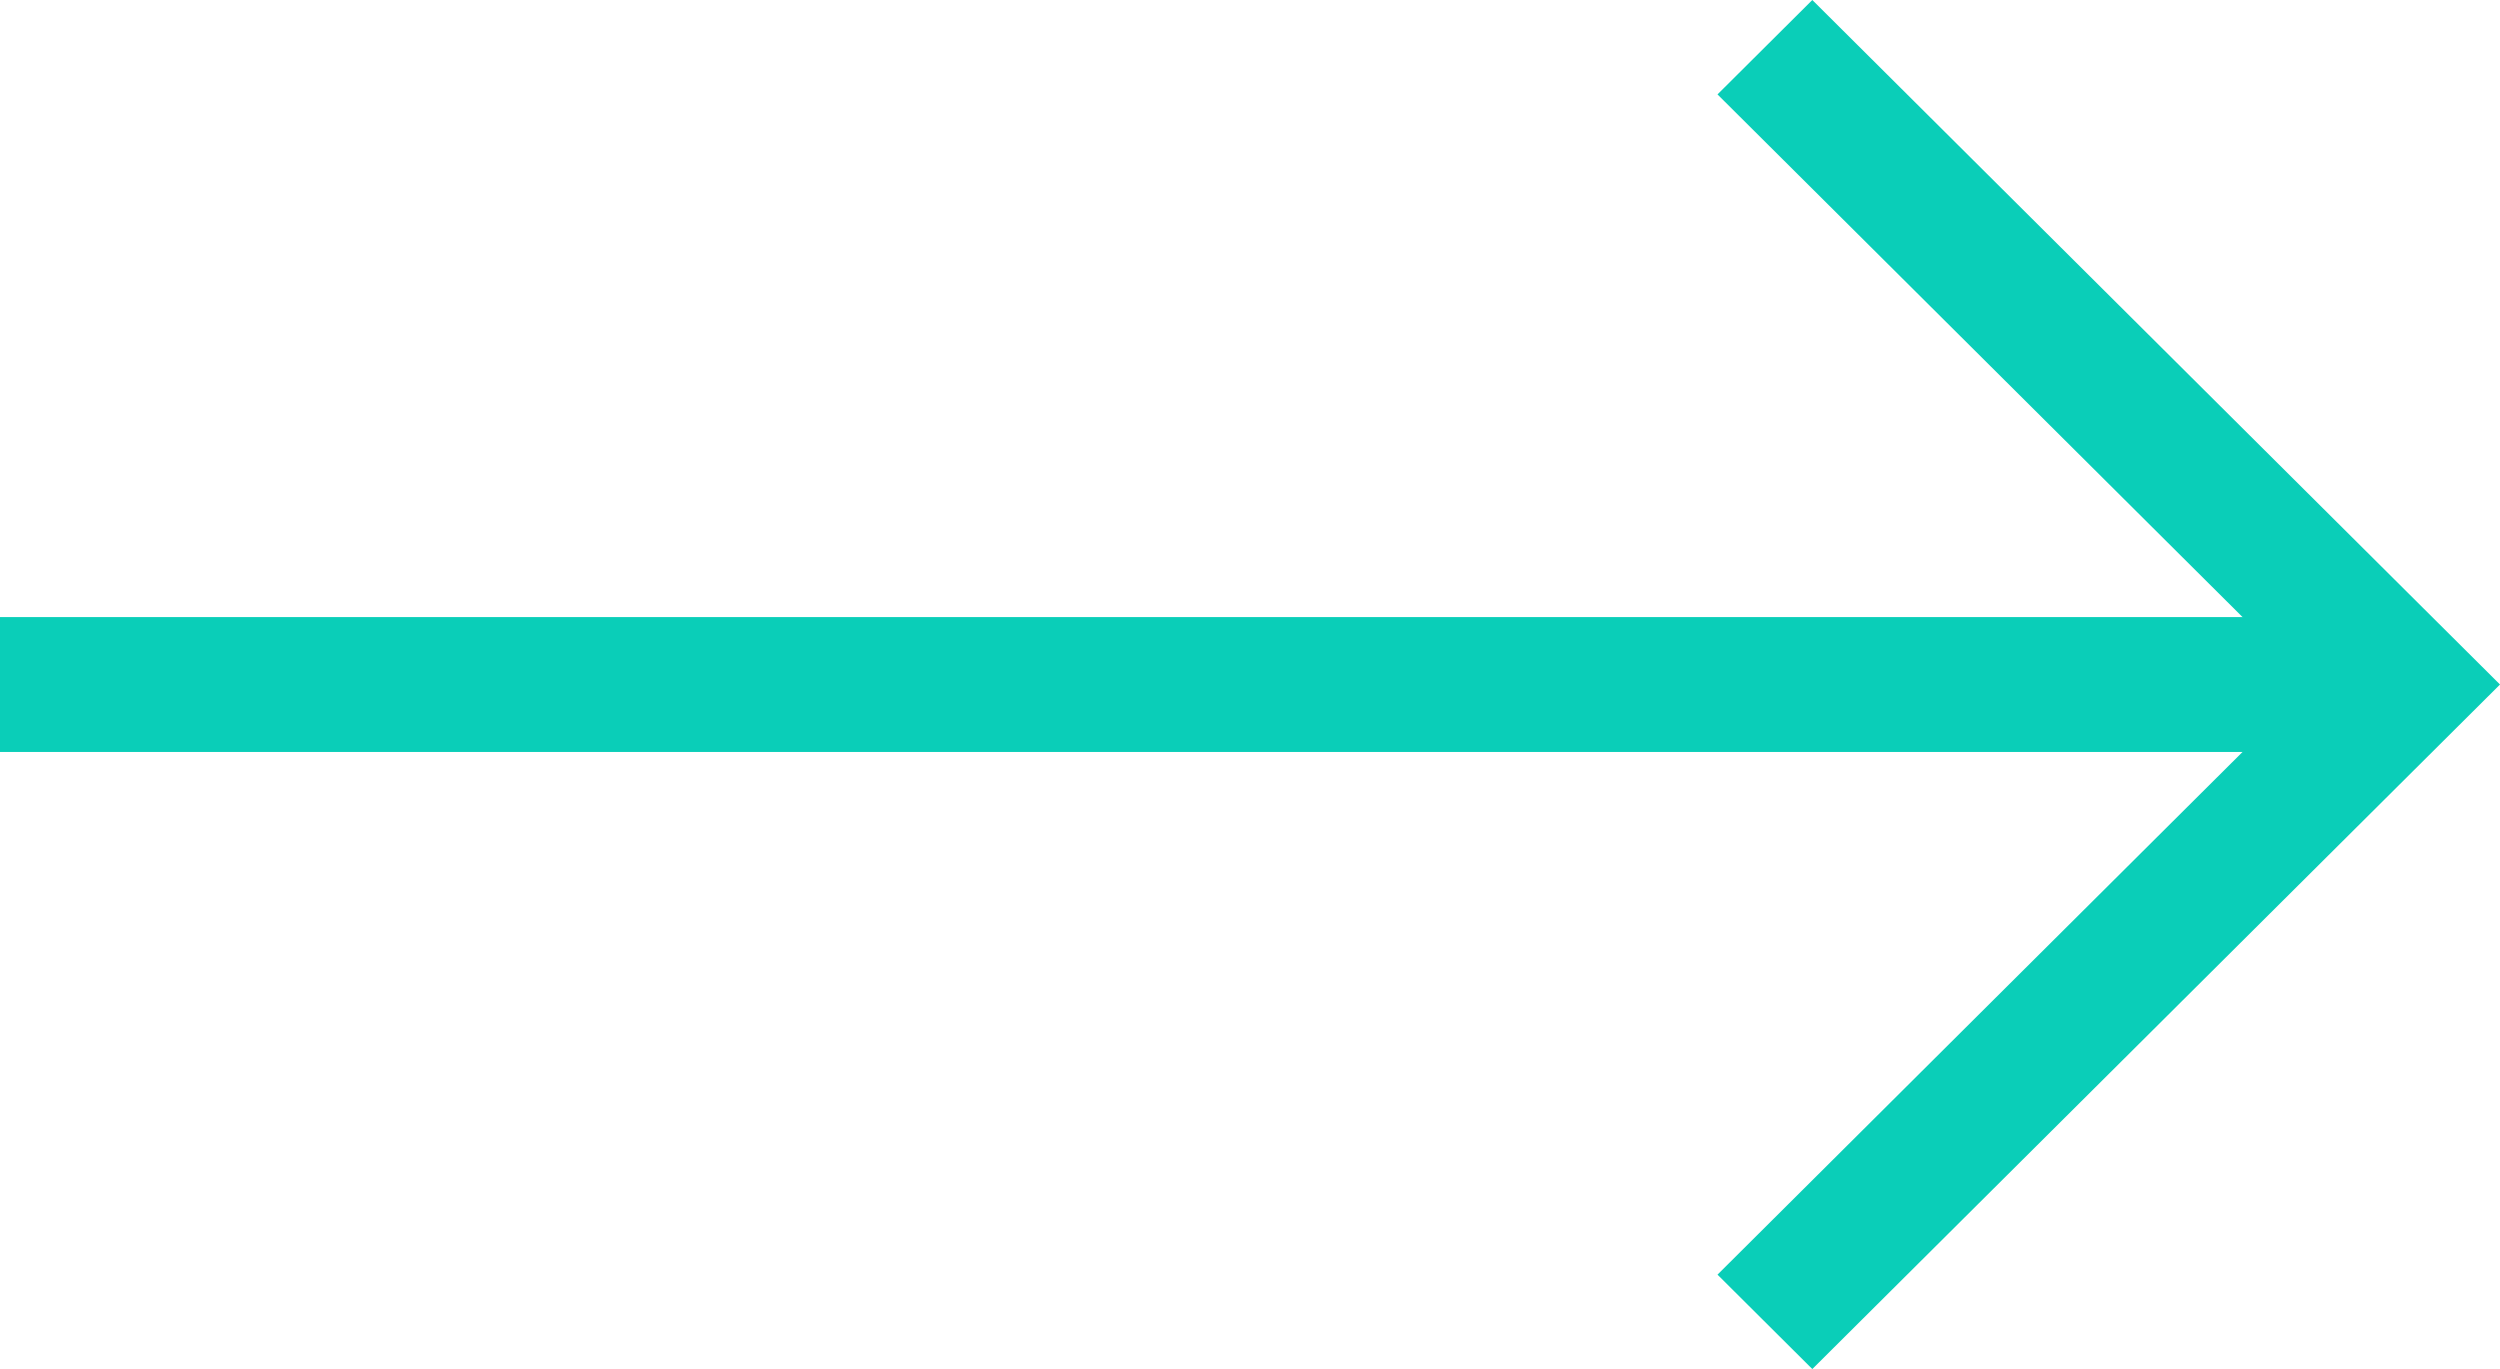 <svg width="42" height="23" viewBox="0 0 42 23" fill="none" xmlns="http://www.w3.org/2000/svg"><path d="M39.268 10.367L0 10.367L-3.96201e-07 12.633L39.268 12.633L39.268 10.367Z" fill="#0aceb8"></path><path d="M30.447 23L28.854 21.414L38.813 11.5L28.854 1.586L30.447 2.78615e-07L42 11.5L30.447 23Z" fill="#0aceb8"></path></svg>